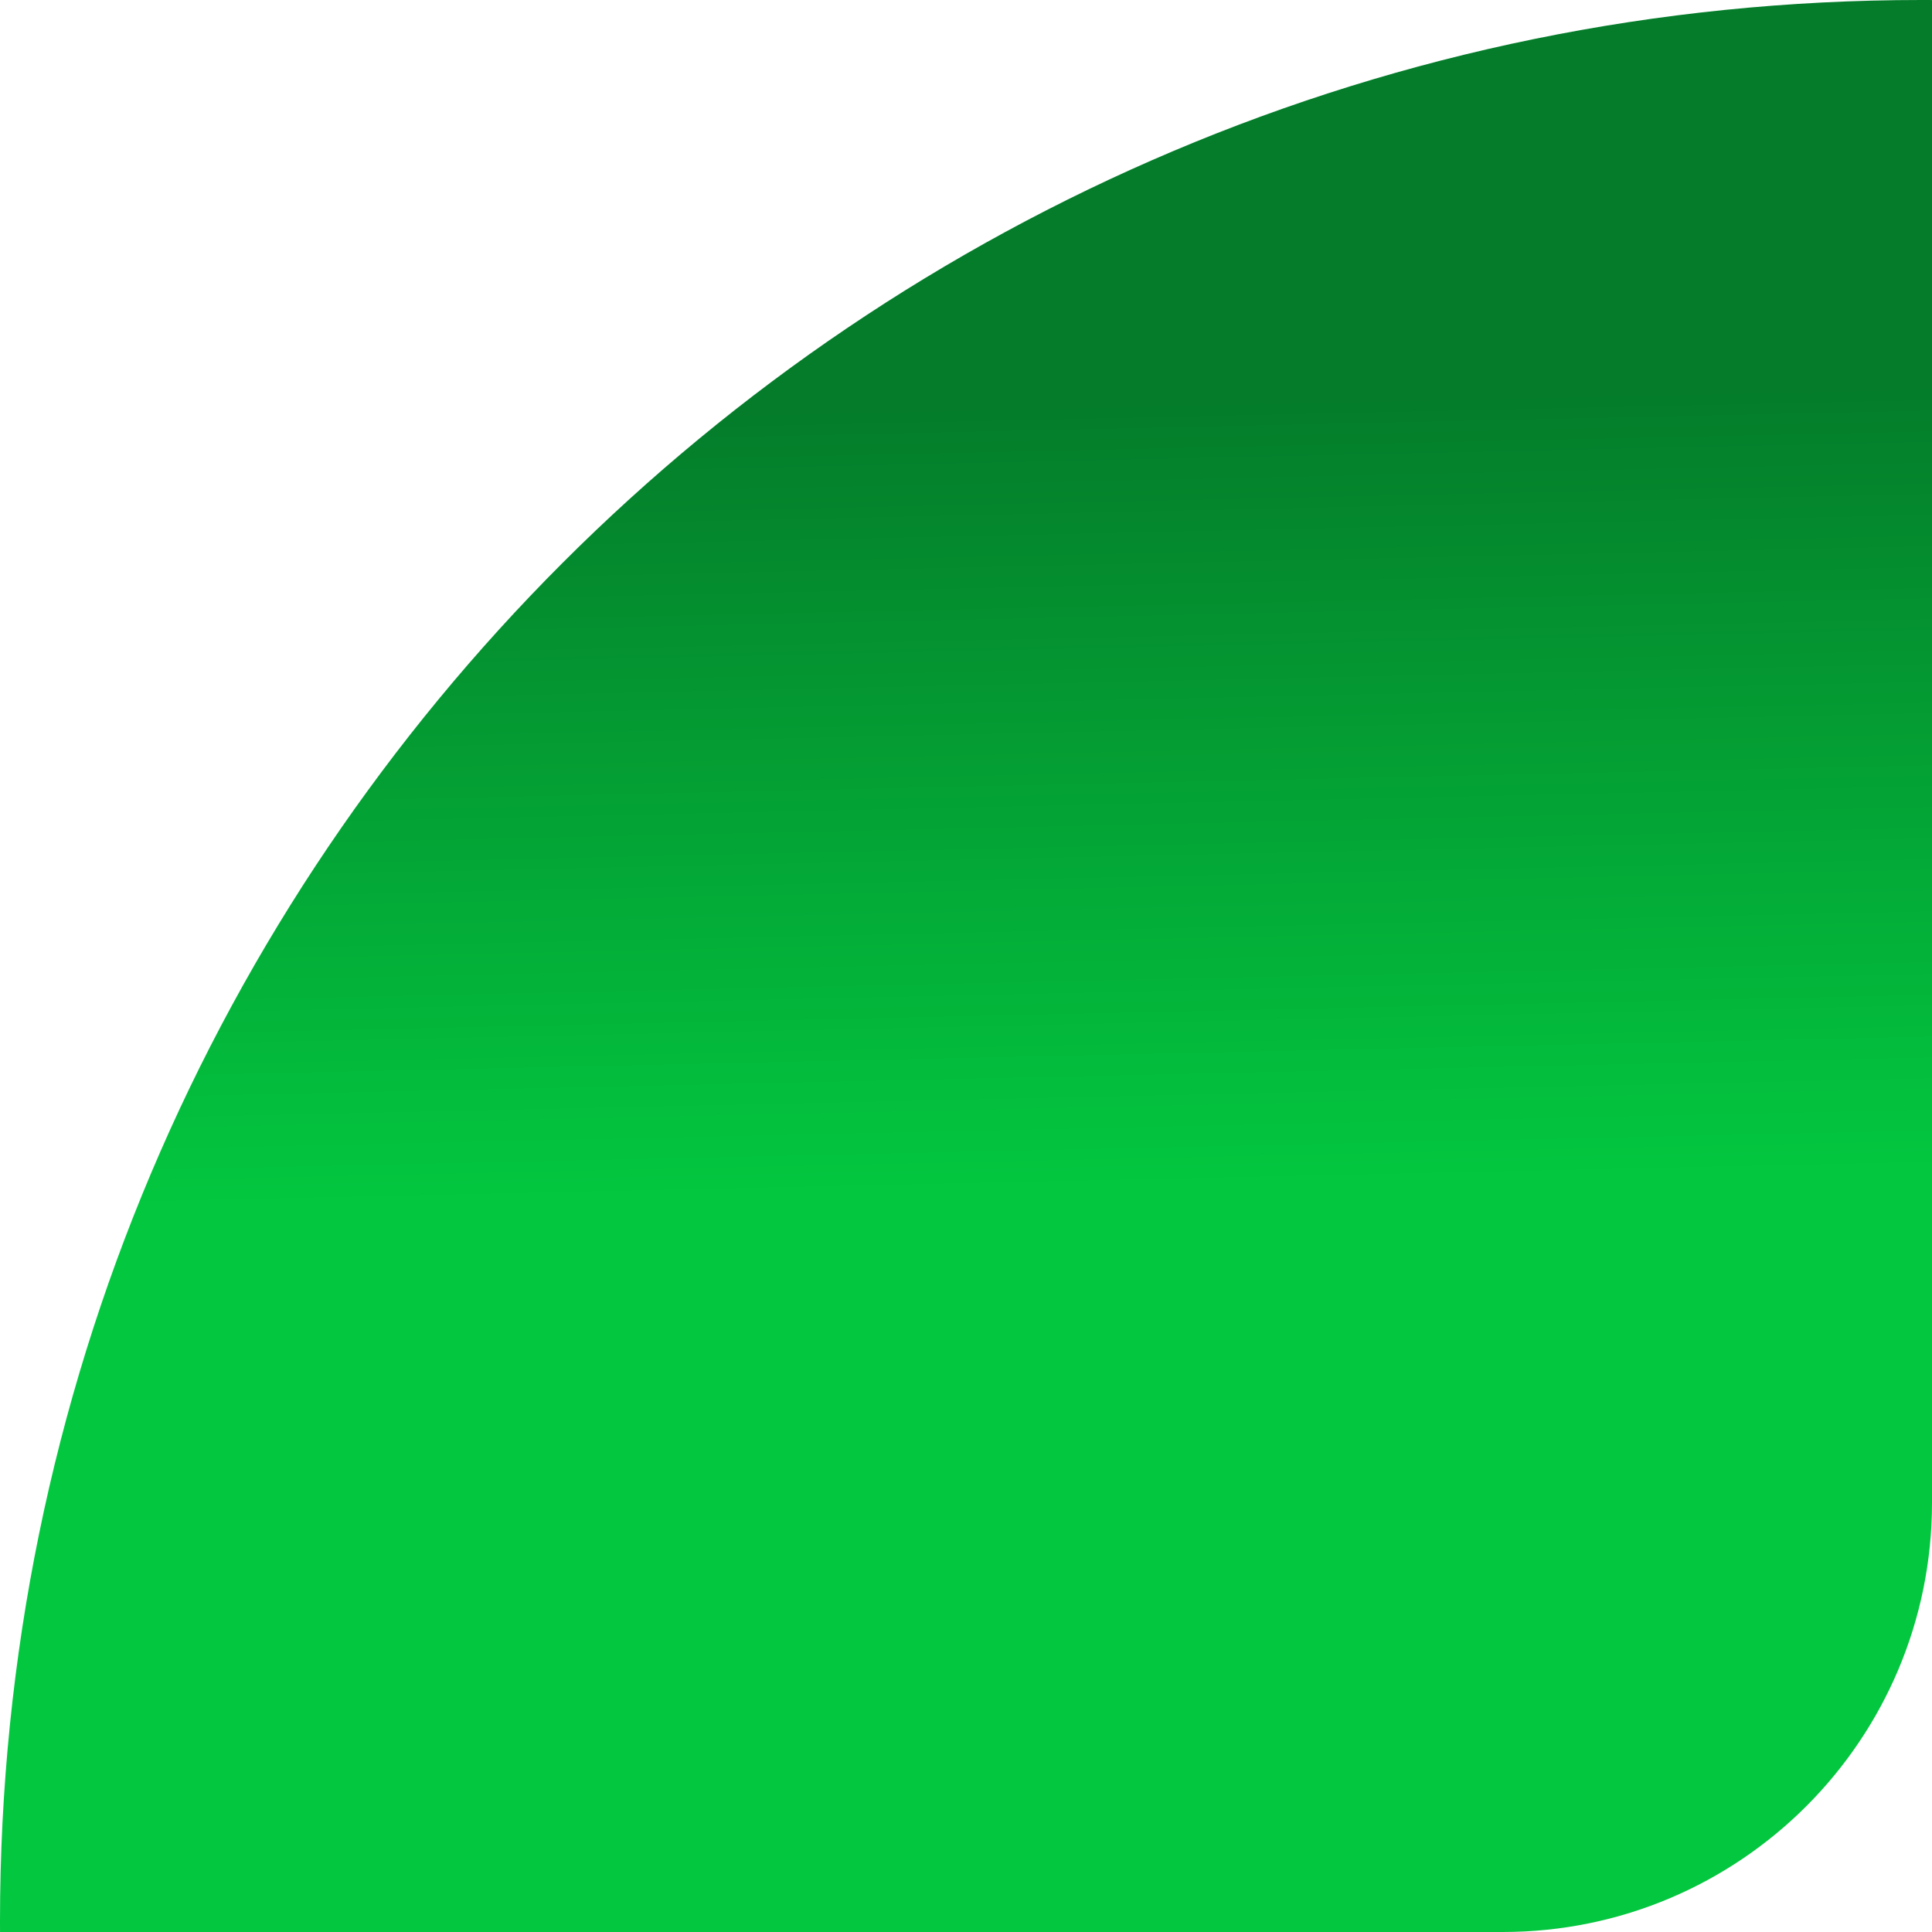 <svg width="66" height="66" viewBox="0 0 66 66" fill="none" xmlns="http://www.w3.org/2000/svg">
<path d="M65.633 -1.43051e-06C29.385 -1.43051e-06 -1.43051e-06 29.385 -1.43051e-06 65.633C-1.43051e-06 65.756 0 65.878 0.001 66H51.333C59.434 66 66 59.434 66 51.333V0.001C65.878 0 65.756 -1.43051e-06 65.633 -1.43051e-06Z" fill="url(#paint0_linear_3835_55783)"/>
<defs>
<linearGradient id="paint0_linear_3835_55783" x1="33.124" y1="-22.44" x2="35.097" y2="66.919" gradientUnits="userSpaceOnUse">
<stop offset="0.406" stop-color="#047C2A"/>
<stop offset="0.705" stop-color="#03C73F"/>
</linearGradient>
</defs>
</svg>
